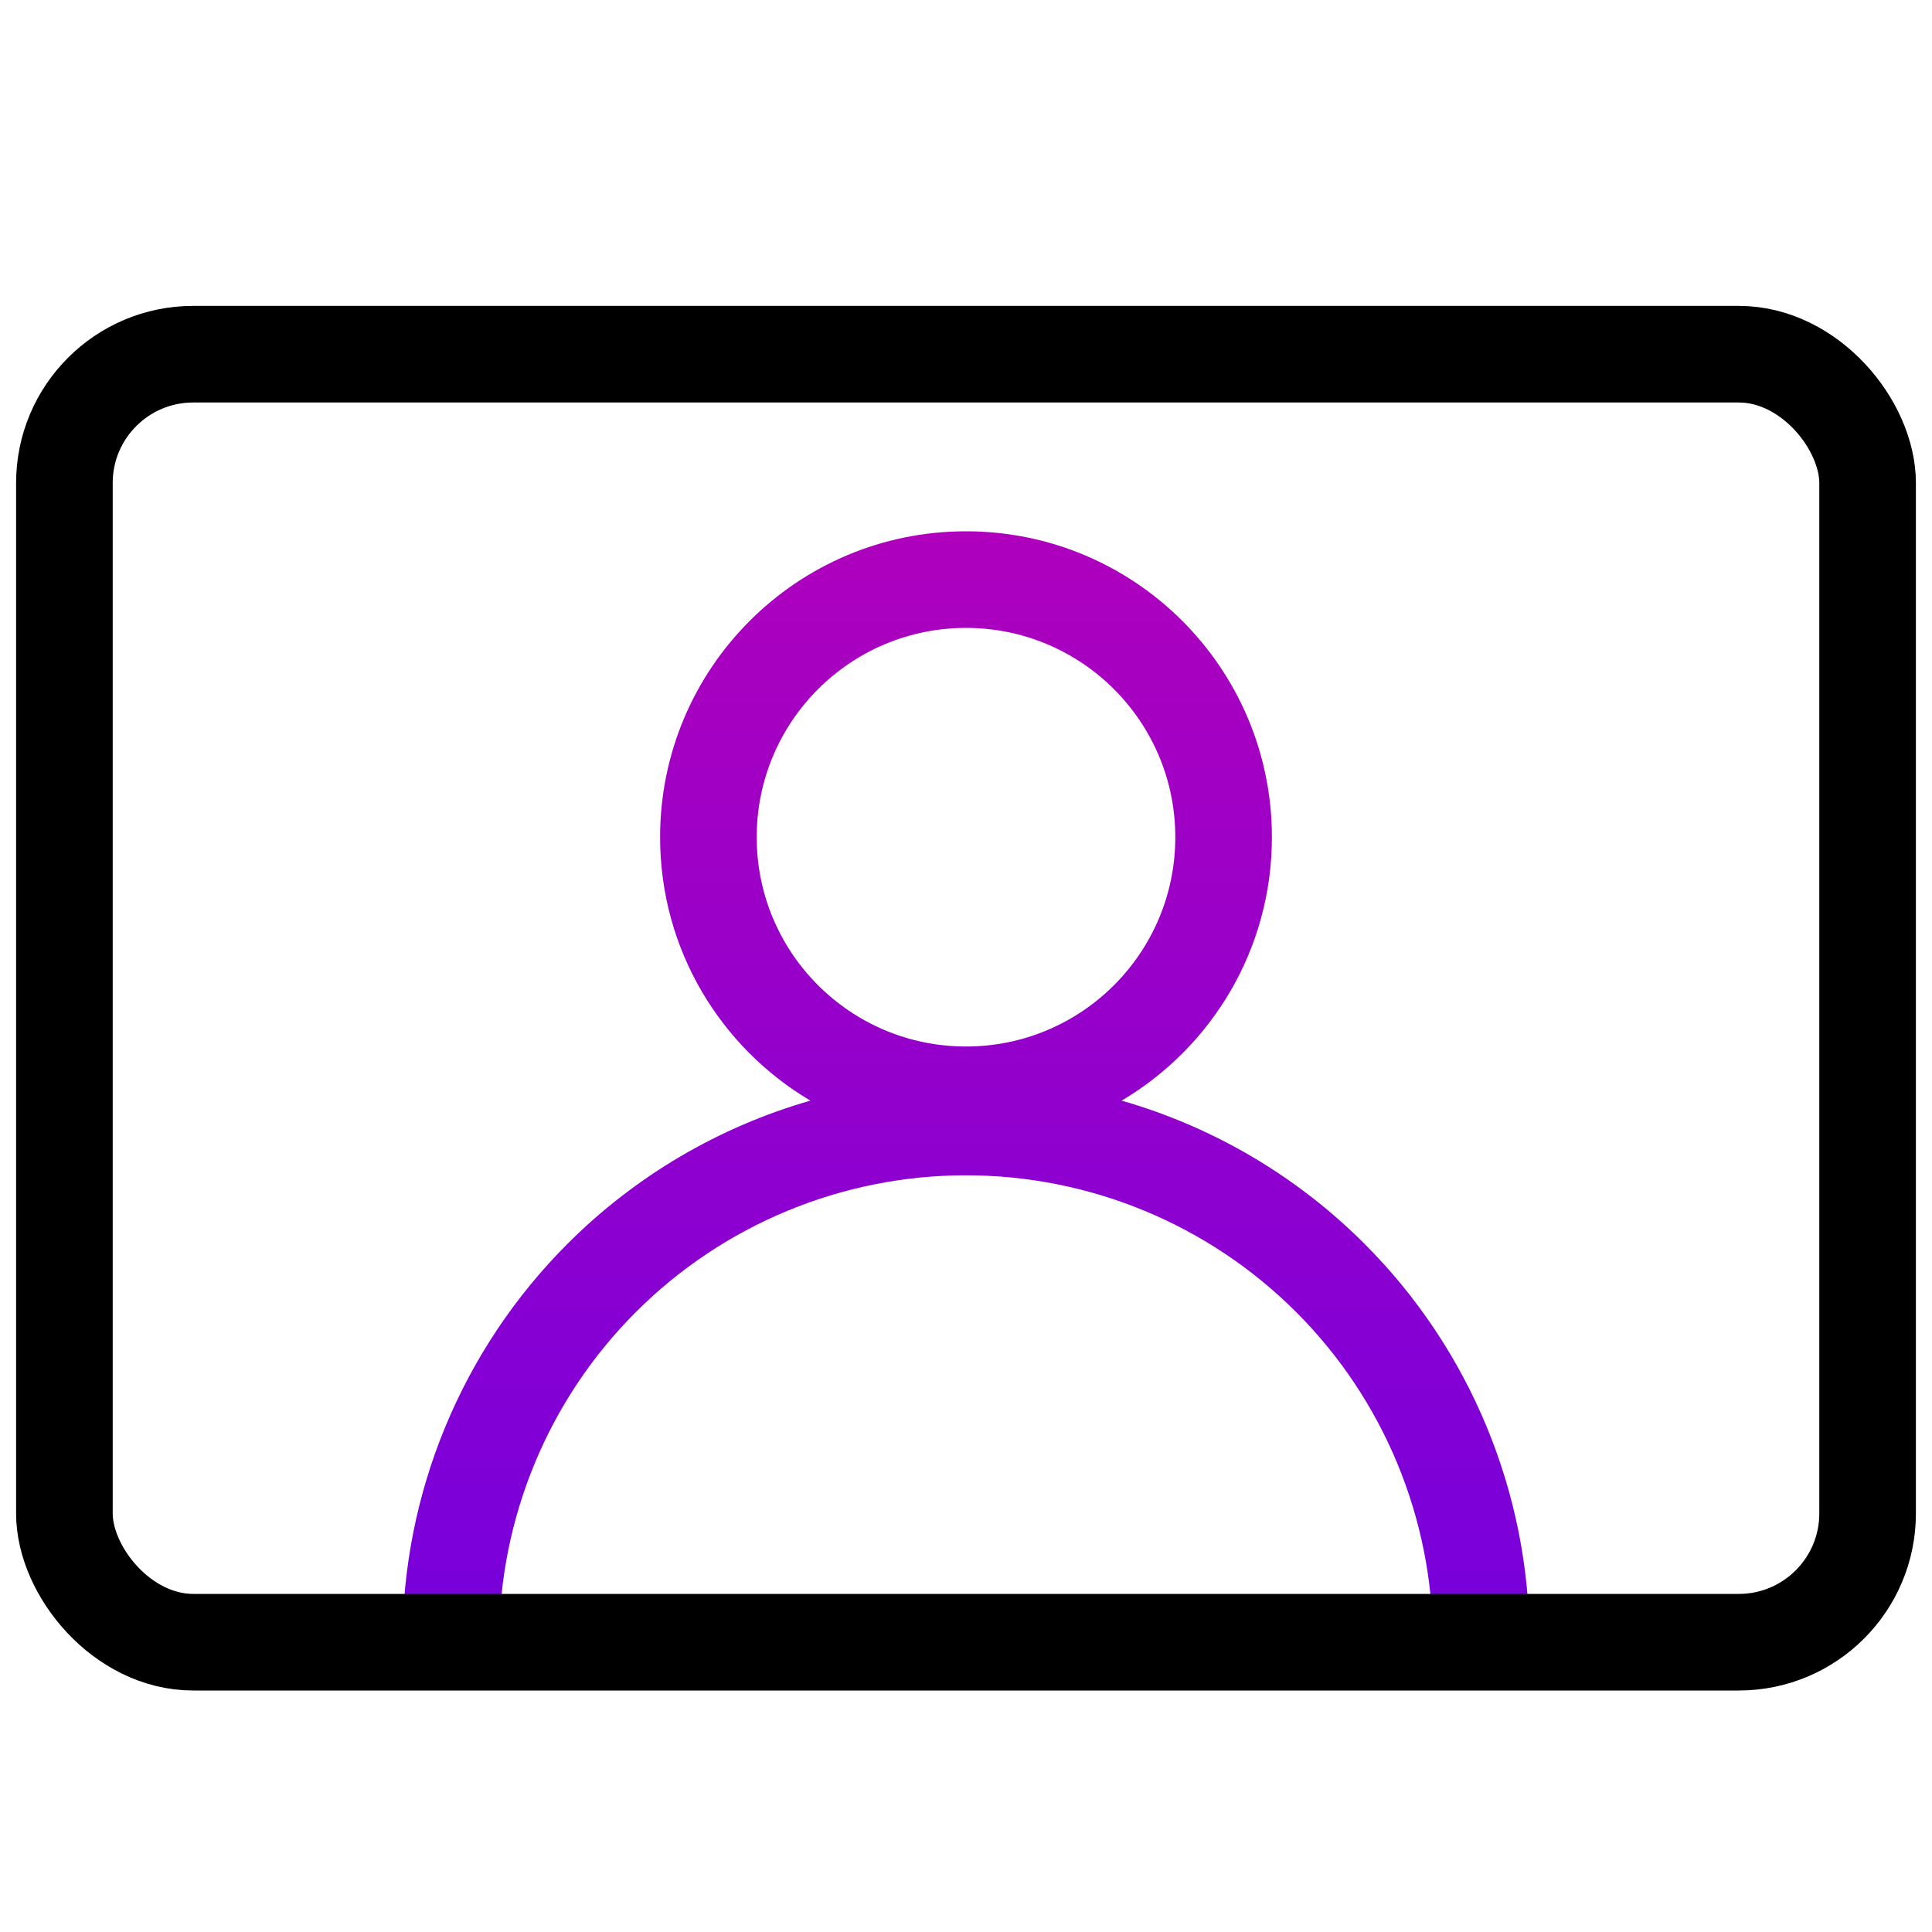 <svg width="60" height="60" viewBox="0 0 60 60" fill="none" xmlns="http://www.w3.org/2000/svg">
<path fill-rule="evenodd" clip-rule="evenodd" d="M23.5 26C23.5 22.41 26.41 19.5 30 19.5C33.59 19.5 36.5 22.41 36.5 26C36.5 29.59 33.59 32.5 30 32.5C26.41 32.5 23.5 29.59 23.5 26ZM30 16.5C24.753 16.5 20.5 20.753 20.5 26C20.5 29.482 22.373 32.526 25.167 34.181C22.342 34.992 19.741 36.51 17.626 38.626C14.344 41.907 12.5 46.359 12.5 51H15.5C15.5 47.154 17.028 43.466 19.747 40.747C22.466 38.028 26.154 36.5 30 36.5C33.846 36.5 37.534 38.028 40.253 40.747C42.972 43.466 44.5 47.154 44.5 51H47.5C47.5 46.359 45.656 41.907 42.374 38.626C40.259 36.51 37.658 34.992 34.833 34.181C37.627 32.526 39.5 29.482 39.5 26C39.5 20.753 35.247 16.5 30 16.5Z" fill="url(#paint0_linear)"/>
<rect x="2" y="11" width="56" height="40" rx="4" stroke="black" stroke-width="3"/>
<defs>
<linearGradient id="paint0_linear" x1="30" y1="16.5" x2="30" y2="48.985" gradientUnits="userSpaceOnUse">
<stop stop-color="#AE00BD"/>
<stop offset="1" stop-color="#7A00DA"/>
</linearGradient>
</defs>
</svg>
